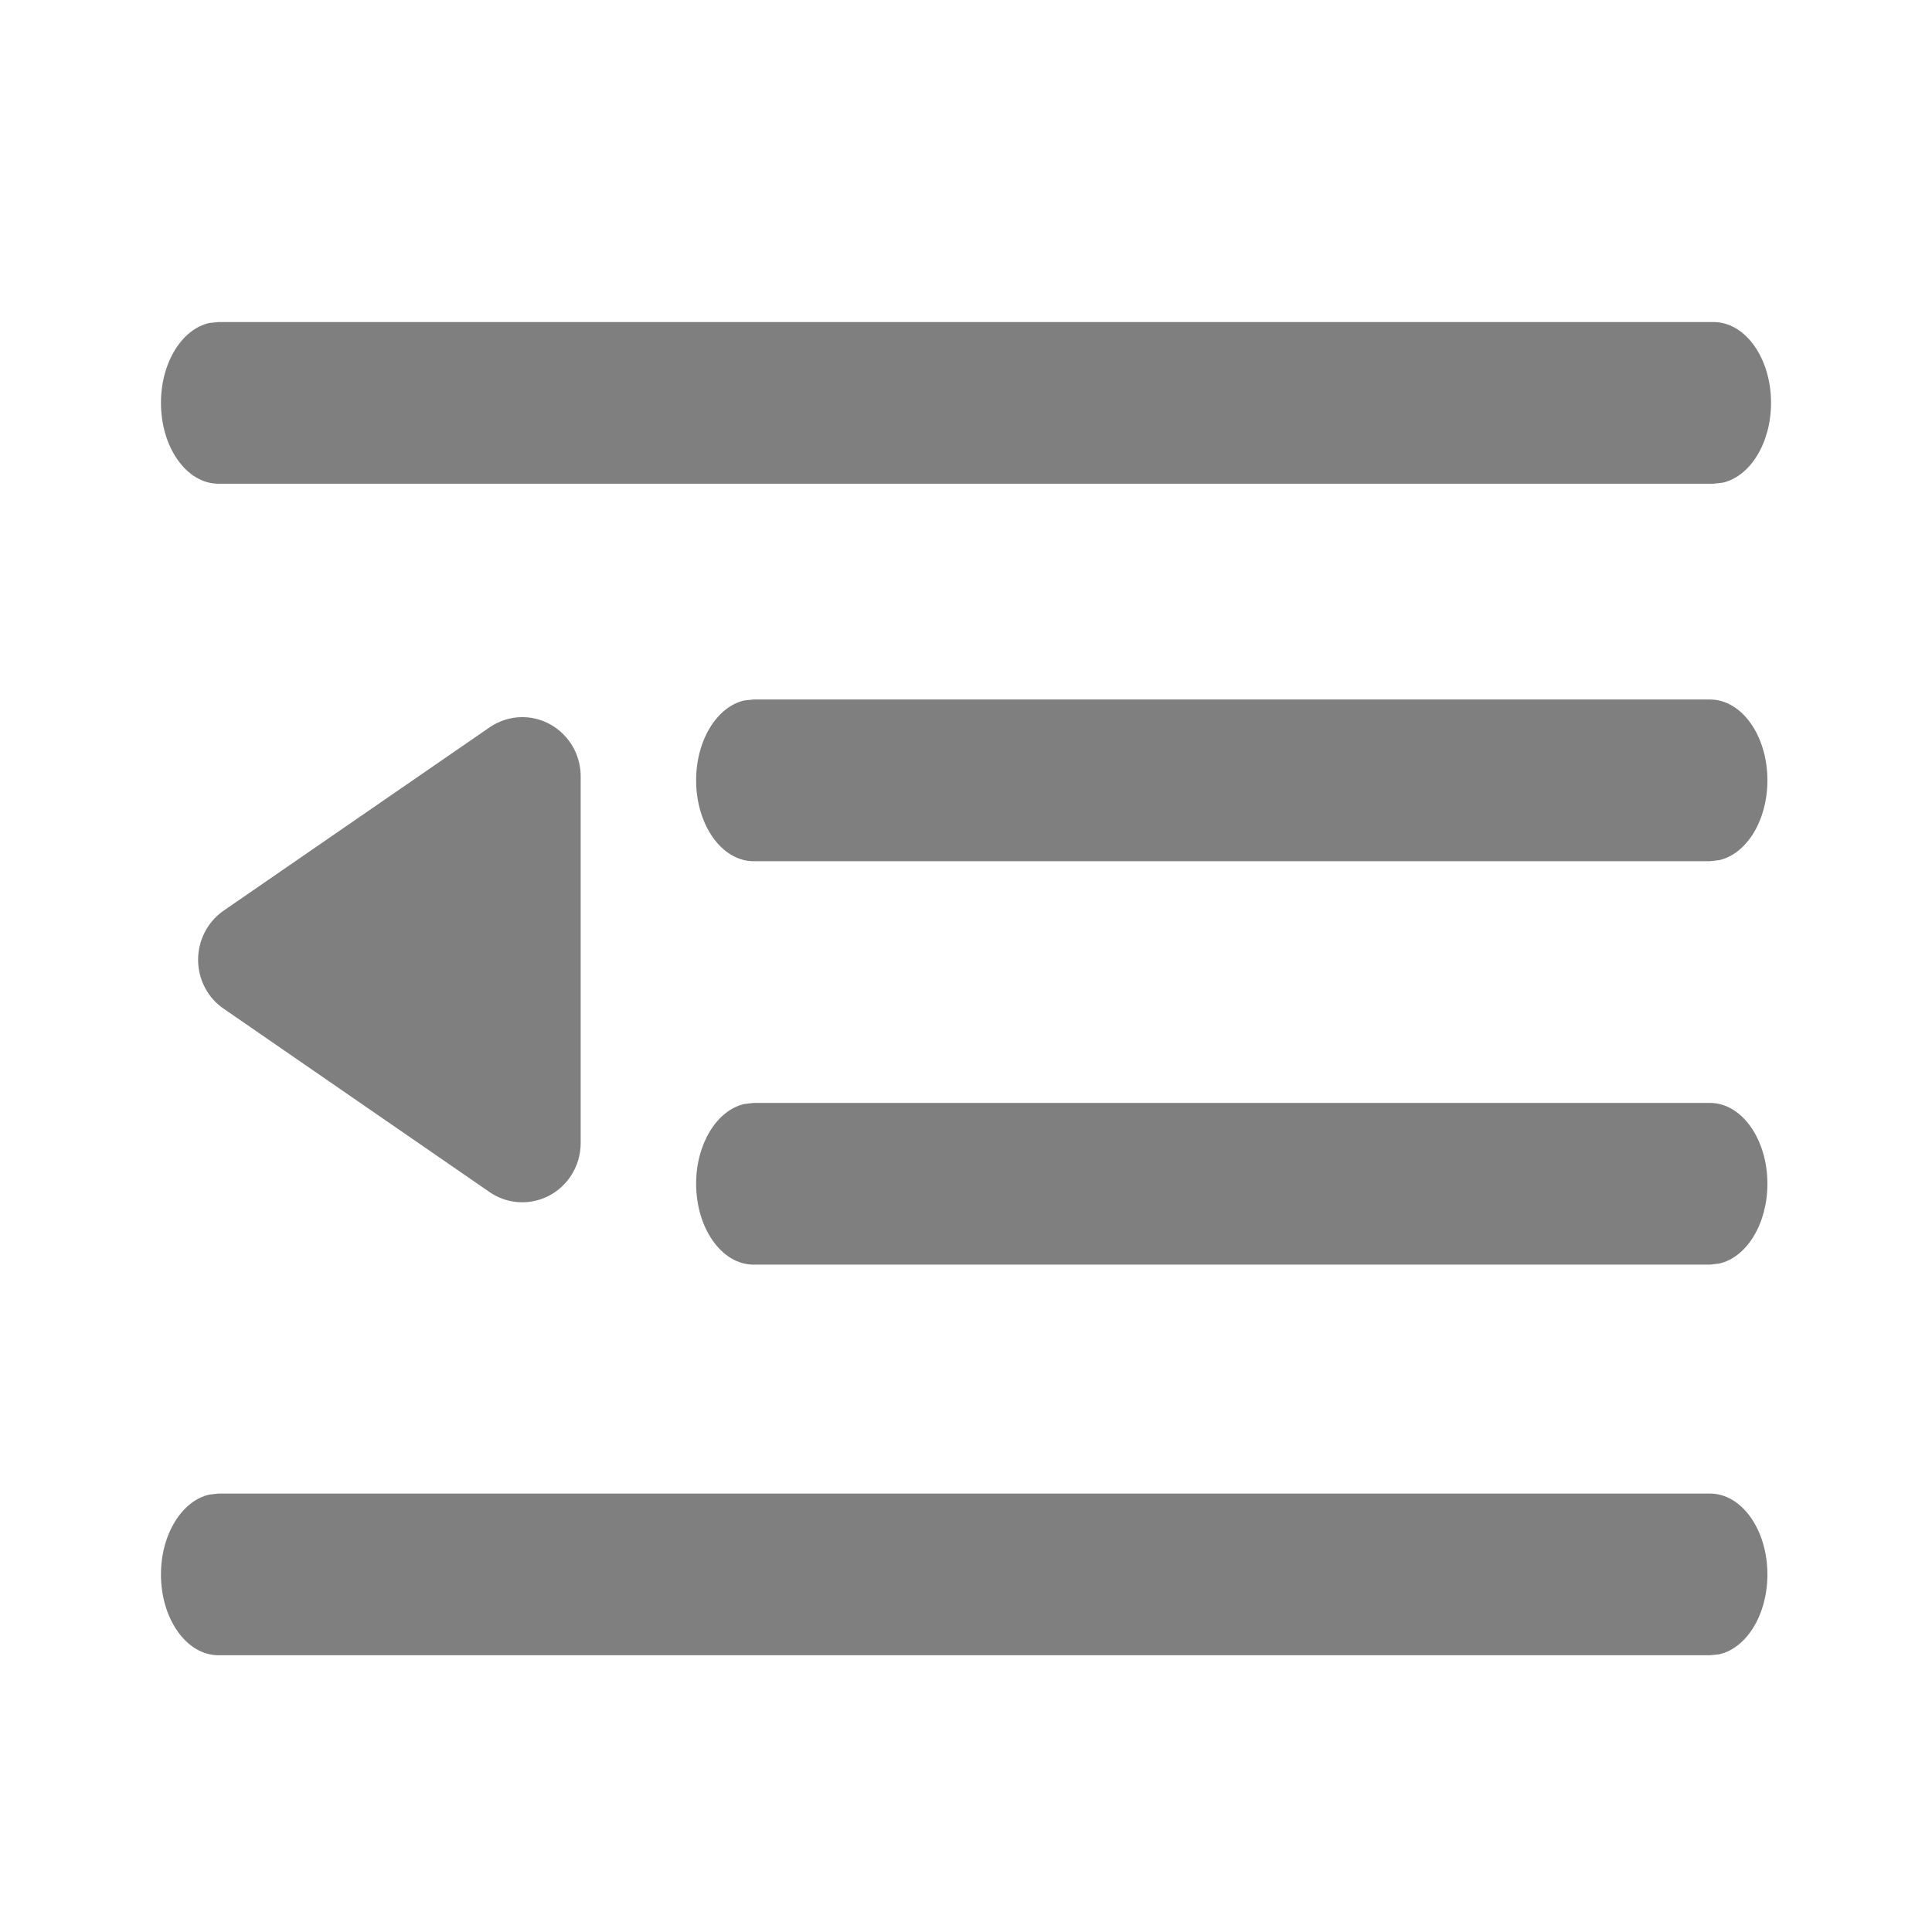 <?xml version="1.0" encoding="UTF-8"?>
<svg width="16px" height="16px" viewBox="0 0 16 16" version="1.1" xmlns="http://www.w3.org/2000/svg" xmlns:xlink="http://www.w3.org/1999/xlink">
    <title>树形图收起</title>
    <g id="V1.1" stroke="none" stroke-width="1" fill="none" fill-rule="evenodd">
        <g id="二级分类（展开有分割线）" transform="translate(-199, -303)">
            <g id="树形图收起" transform="translate(199, 303)">
                <rect id="白底" x="0" y="0" width="16" height="16"></rect>
                <path d="M14.162,12.369 C14.424,12.369 14.637,12.669 14.637,13.039 C14.637,13.372 14.465,13.648 14.239,13.7 L14.162,13.708 L1.809,13.708 C1.546,13.708 1.333,13.409 1.333,13.039 C1.333,12.706 1.506,12.43 1.732,12.378 L1.809,12.369 L14.162,12.369 Z M14.162,9.134 C14.424,9.134 14.637,9.434 14.637,9.803 C14.637,10.136 14.465,10.412 14.239,10.464 L14.162,10.473 L6.24,10.473 C5.978,10.473 5.765,10.173 5.765,9.803 C5.765,9.471 5.938,9.195 6.163,9.143 L6.24,9.134 L14.162,9.134 Z M4.325,5.939 C4.592,5.939 4.809,6.159 4.809,6.43 L4.809,6.43 L4.809,9.465 C4.809,9.564 4.78,9.66 4.726,9.741 C4.575,9.966 4.275,10.024 4.054,9.872 L4.054,9.872 L1.853,8.354 C1.802,8.319 1.758,8.275 1.724,8.224 C1.574,7.999 1.632,7.694 1.853,7.541 L1.853,7.541 L4.054,6.024 C4.134,5.969 4.229,5.939 4.325,5.939 Z M14.162,5.793 C14.424,5.793 14.637,6.092 14.637,6.462 C14.637,6.795 14.465,7.071 14.239,7.123 L14.162,7.132 L6.24,7.132 C5.978,7.132 5.765,6.832 5.765,6.462 C5.765,6.129 5.938,5.853 6.163,5.801 L6.24,5.793 L14.162,5.793 Z M14.191,2.667 C14.454,2.667 14.667,2.966 14.667,3.336 C14.667,3.669 14.494,3.945 14.268,3.997 L14.191,4.006 L1.809,4.006 C1.546,4.006 1.333,3.706 1.333,3.336 C1.333,3.003 1.506,2.727 1.732,2.675 L1.809,2.667 L14.191,2.667 Z" id="收起" fill="#7F7F7F" fill-rule="nonzero"></path>
            </g>
        </g>
    </g>
</svg>